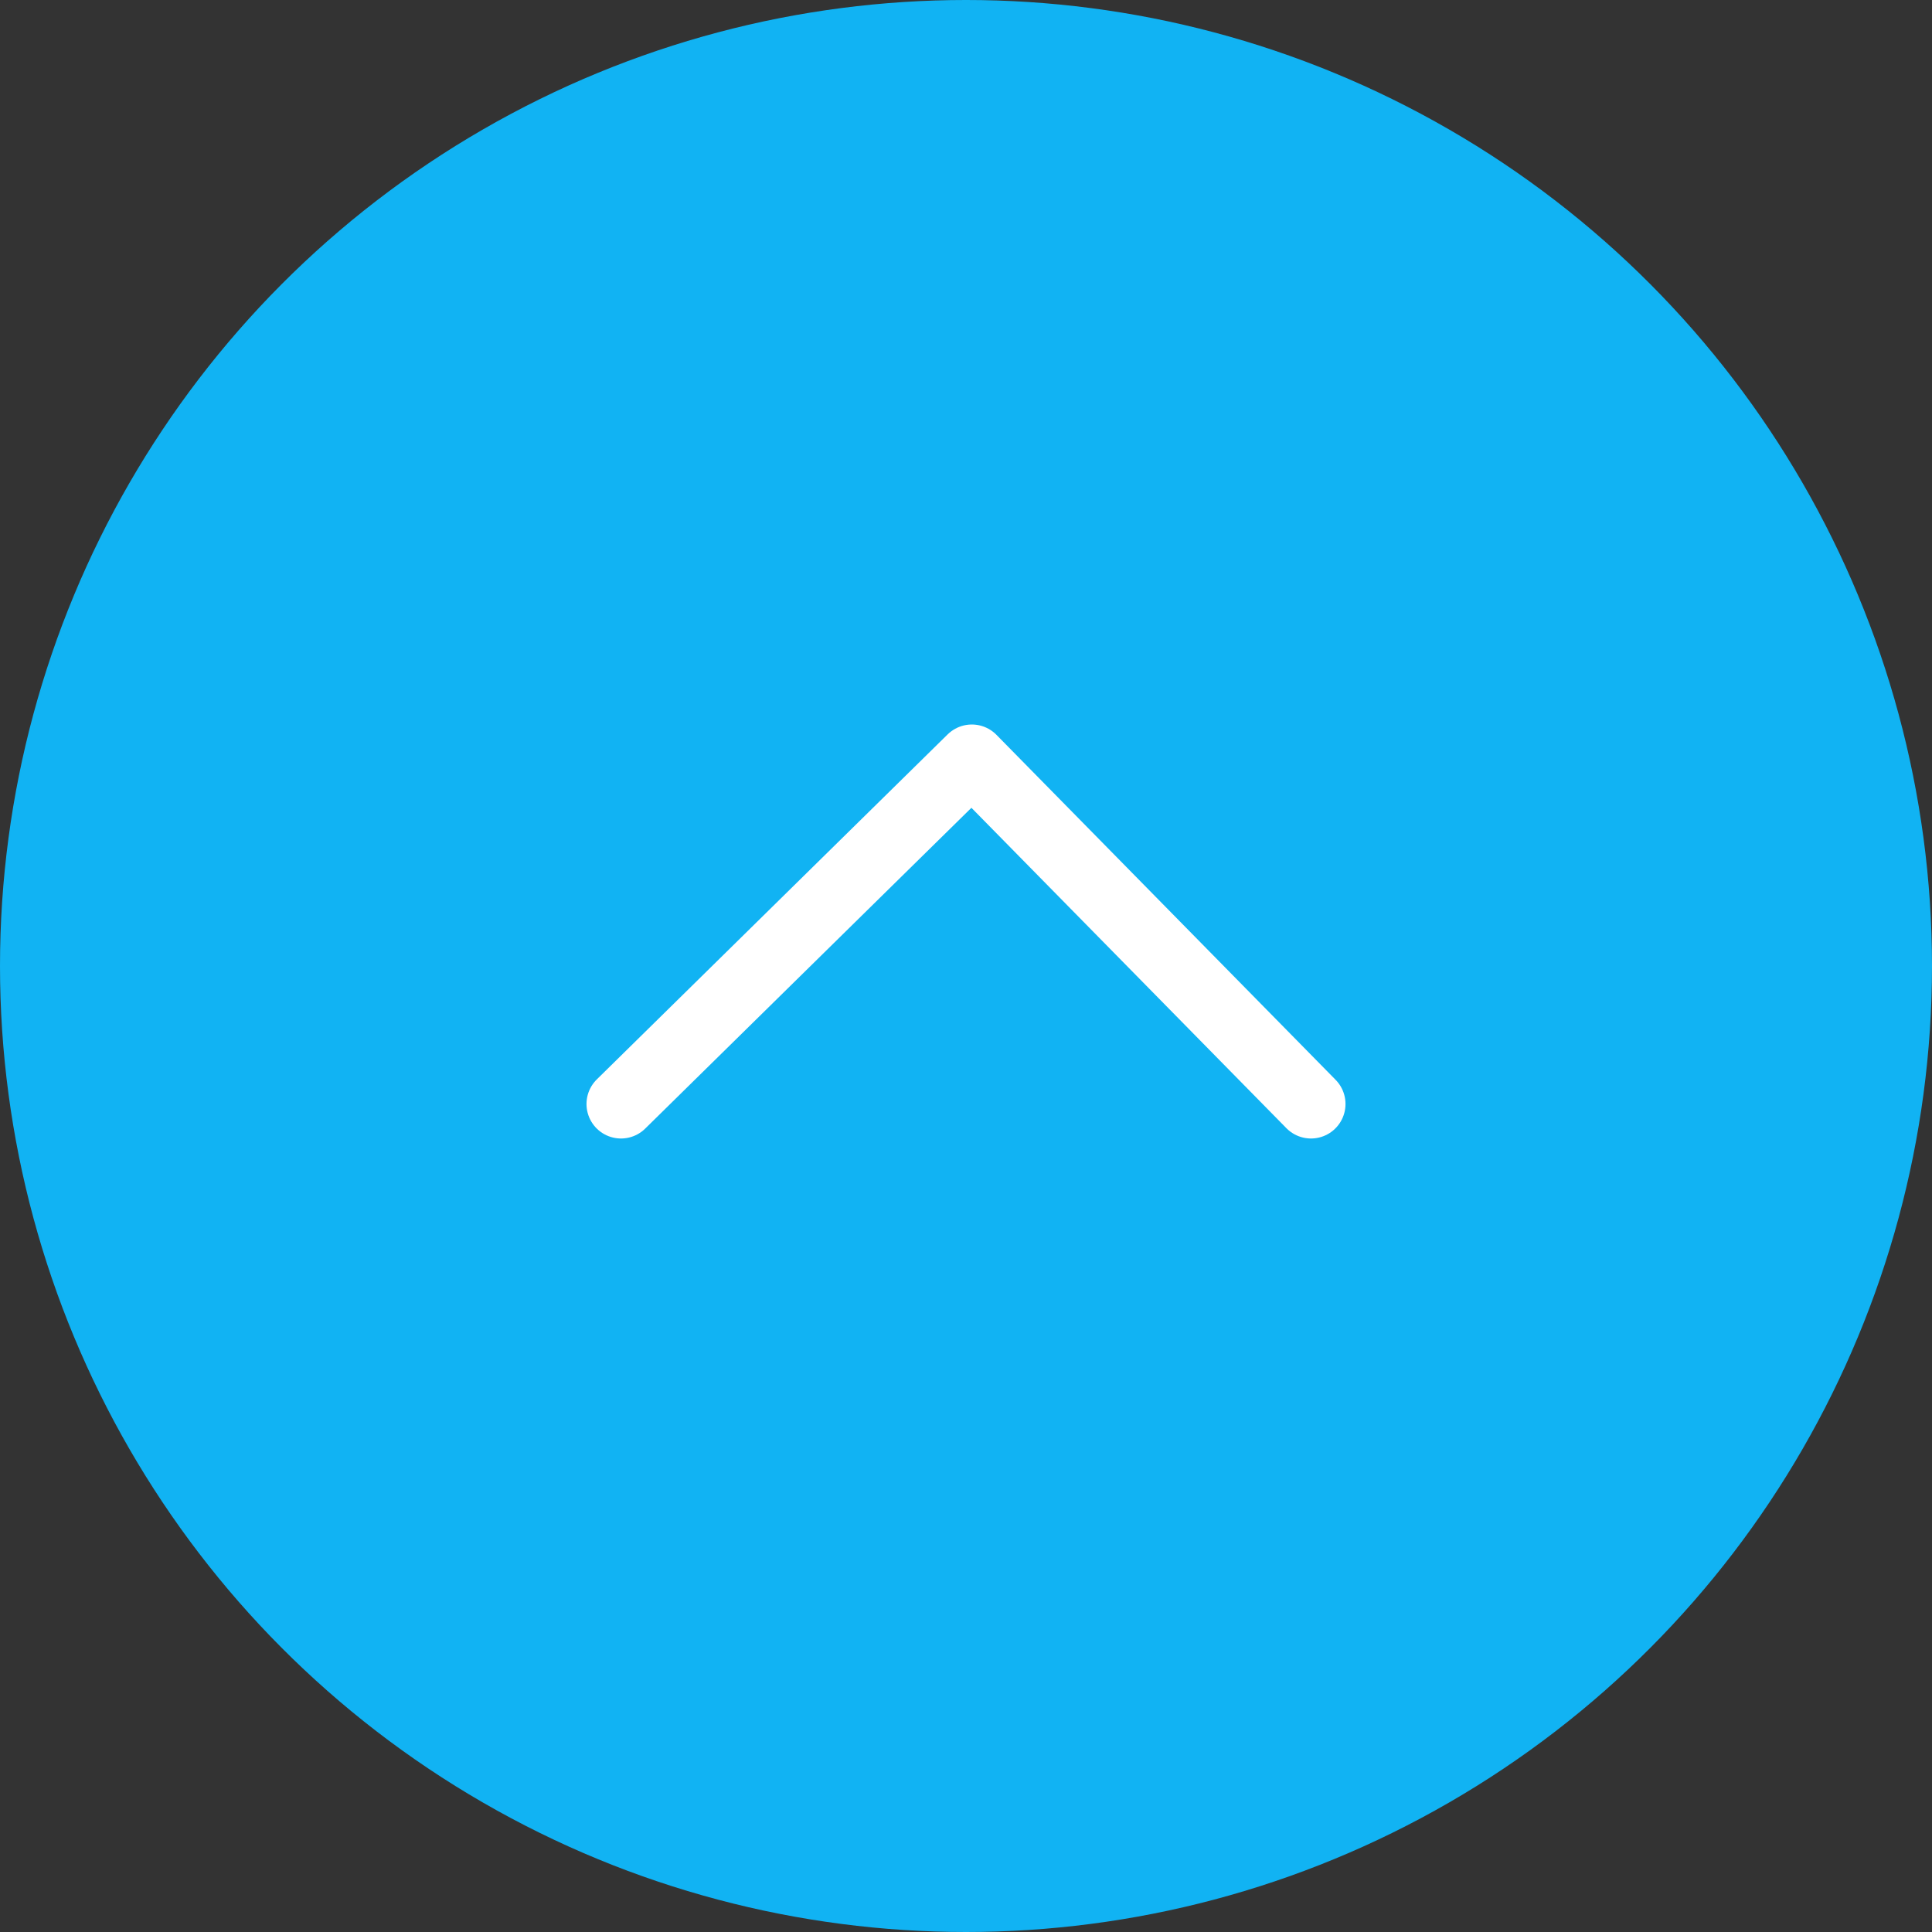 <?xml version="1.0" encoding="UTF-8"?>
<svg width="56px" height="56px" viewBox="0 0 56 56" version="1.1" xmlns="http://www.w3.org/2000/svg" xmlns:xlink="http://www.w3.org/1999/xlink">
    <rect x="0" y="0" width="56" height="56" fill="#333333" stroke="none"/>
    <title>button_up@1x</title>
    <g id="Page-1" stroke="none" stroke-width="1" fill="none" fill-rule="evenodd">
        <g id="Desktop-HD_FIX" transform="translate(-1360, -9843)">
            <g id="button_up" transform="translate(1360, 9843)">
                <circle id="Oval" fill="#11B3F3" cx="28" cy="28" r="28"></circle>
                <polyline id="Path-2" stroke="#FFFFFF" stroke-width="2" stroke-linecap="round" stroke-linejoin="round" points="38 32 28.169 22 18 32"></polyline>
            </g>
        </g>
    </g>
</svg>
